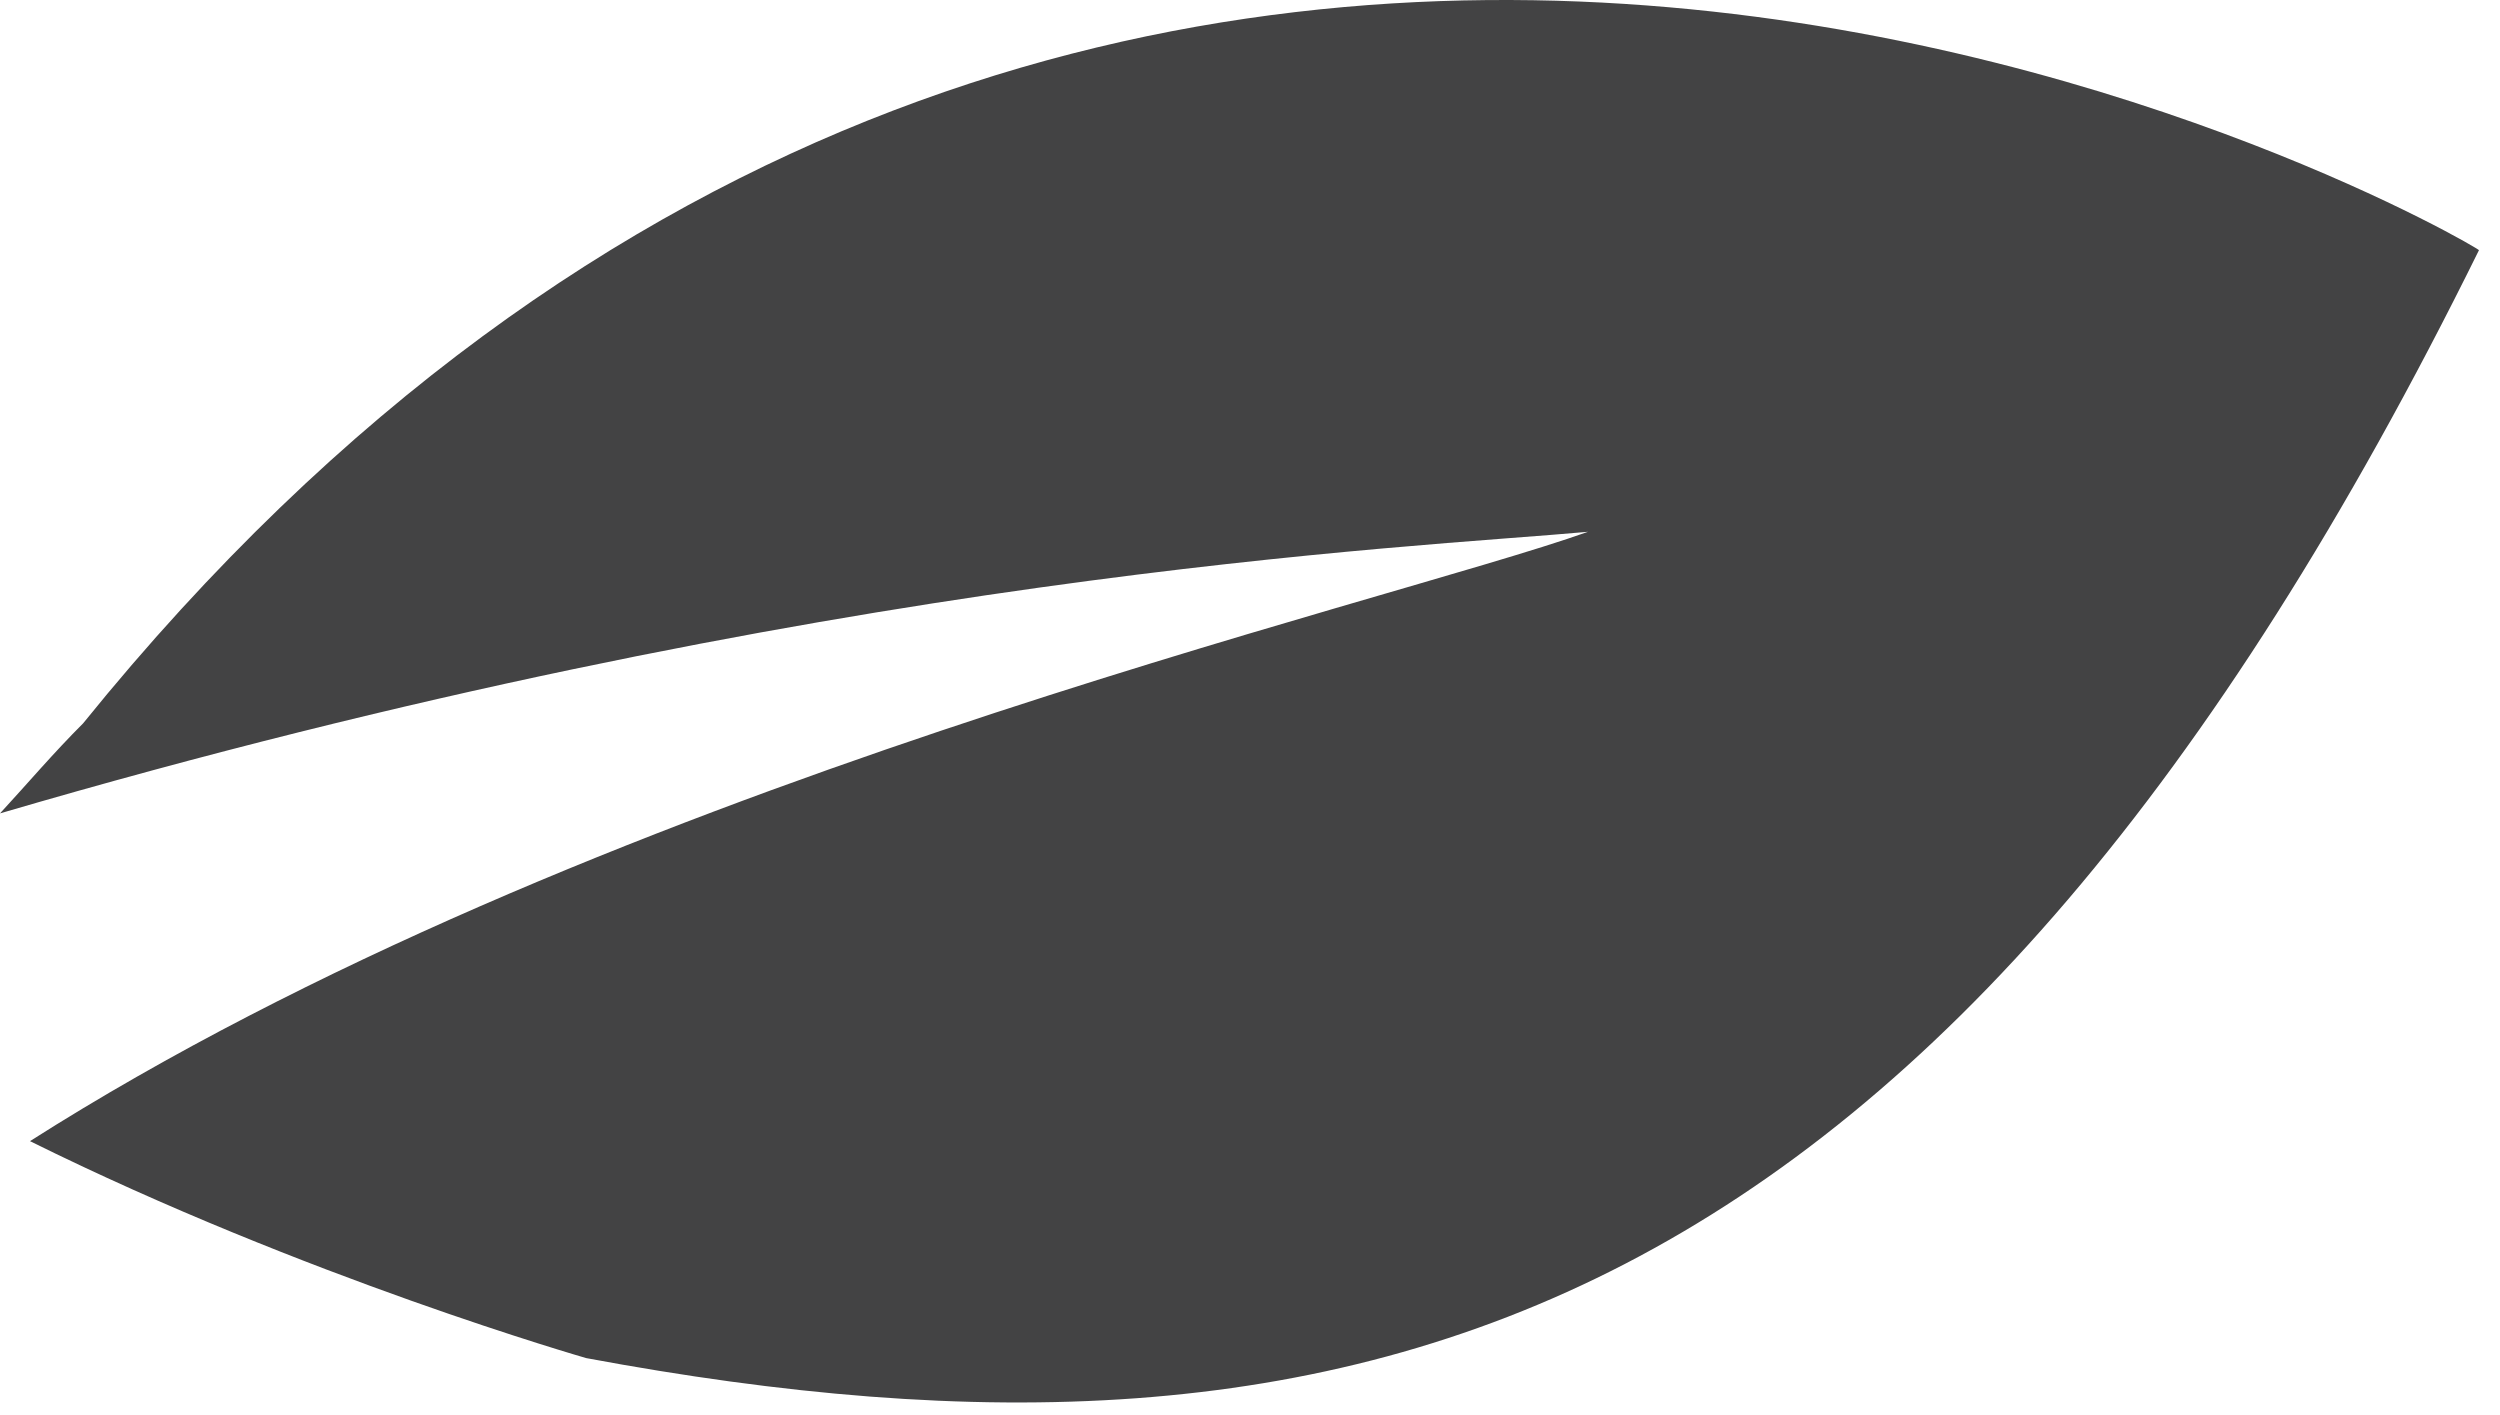 <?xml version="1.0" encoding="utf-8"?>
<svg xmlns="http://www.w3.org/2000/svg" fill="none" height="100%" overflow="visible" preserveAspectRatio="none" style="display: block;" viewBox="0 0 53 30" width="100%">
<path d="M1.762 15.335C1.125 15.971 0.587 16.608 0 17.244C17.518 12.106 29.947 11.616 33.666 11.274C29.262 12.84 12.478 16.656 0.636 24.192C6.459 27.079 12.429 28.792 12.429 28.792C28.968 31.875 41.251 28.205 52.554 5.304C52.603 5.255 23.635 -11.725 1.762 15.335Z" fill="#434344" id="Vector"/>
</svg>
